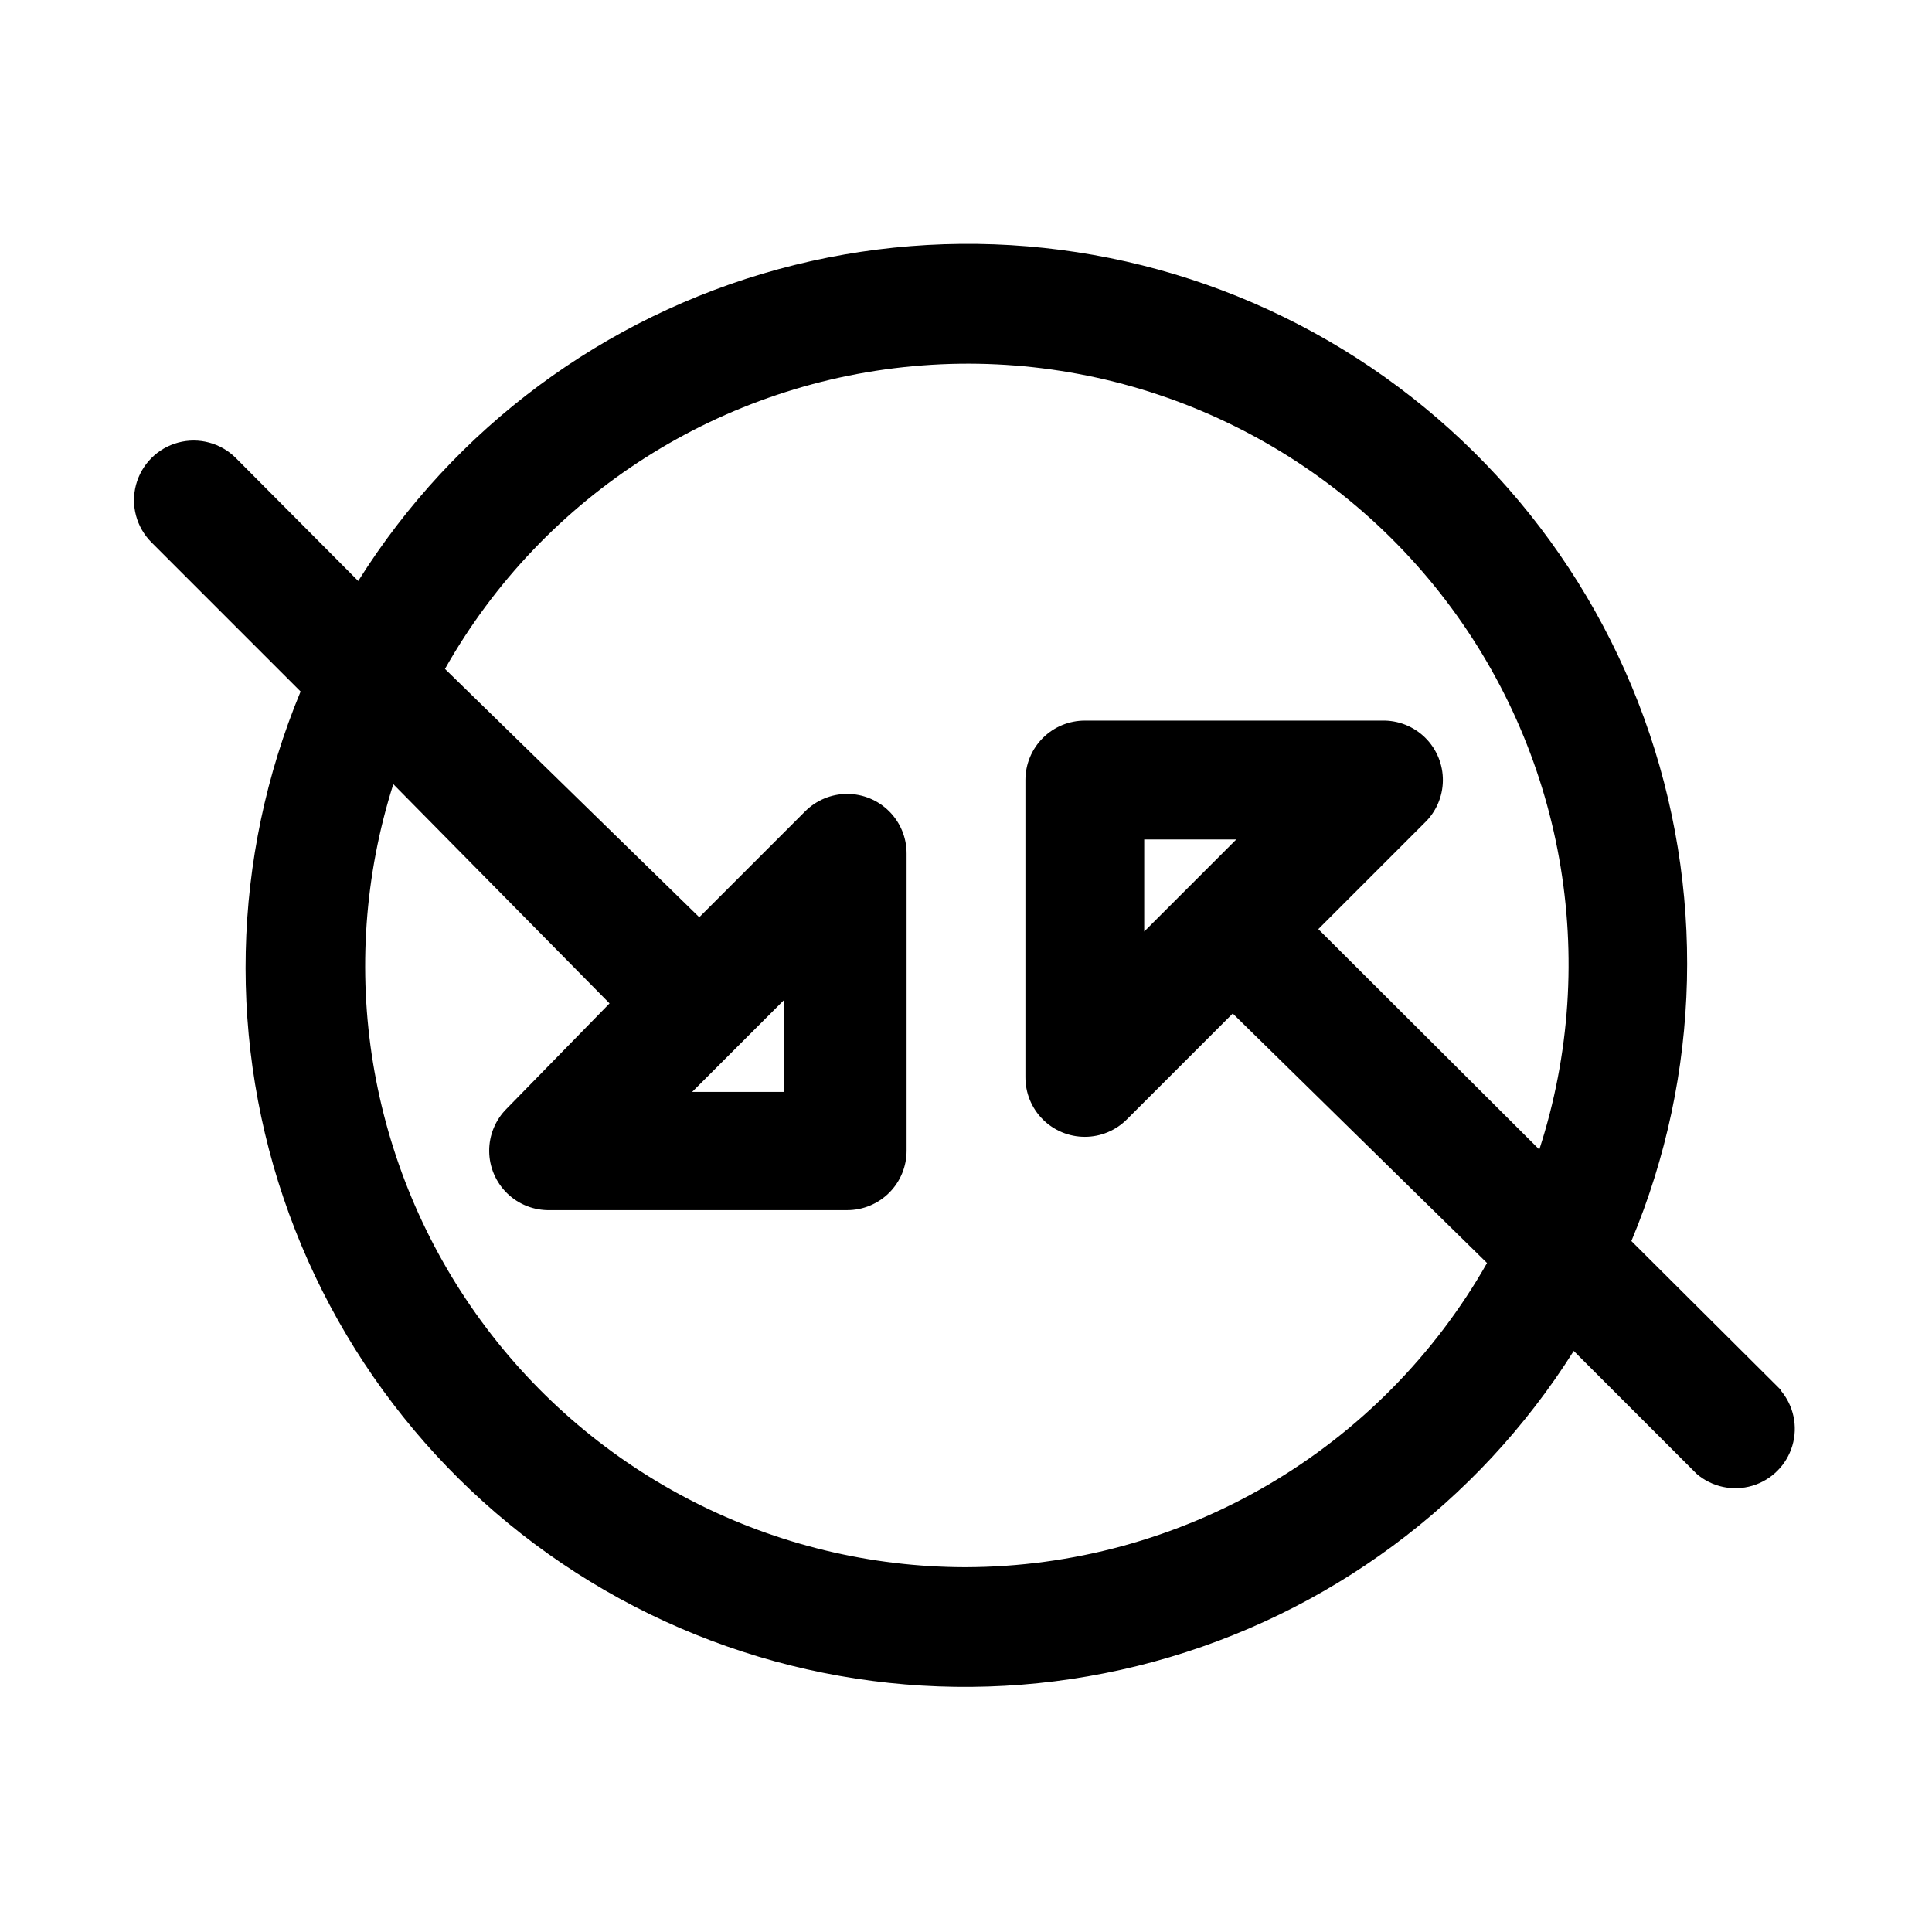 <?xml version="1.0" encoding="UTF-8"?>
<!-- The Best Svg Icon site in the world: iconSvg.co, Visit us! https://iconsvg.co -->
<svg fill="#000000" width="800px" height="800px" version="1.1" viewBox="144 144 512 512" xmlns="http://www.w3.org/2000/svg">
 <path d="m615.85 512.25-39.516-39.359c18.477-44.156 19.672-93.645 3.344-138.64-16.328-44.996-48.98-82.203-91.473-104.23-42.492-22.031-91.719-27.273-137.9-14.684-46.18 12.59-85.934 42.086-111.37 82.633l-32.434-32.59c-3.992-3.992-9.812-5.555-15.27-4.09-5.457 1.461-9.715 5.723-11.18 11.176-1.461 5.457 0.098 11.277 4.094 15.27l39.516 39.52c-18.328 44.133-19.418 93.543-3.051 138.44 16.371 44.898 49.004 82.016 91.438 103.99 42.434 21.98 91.574 27.223 137.69 14.691 46.117-12.535 85.844-41.93 111.32-82.363l32.59 32.59c4.055 3.473 9.59 4.652 14.707 3.141 5.117-1.516 9.121-5.516 10.633-10.633 1.516-5.117 0.332-10.652-3.141-14.707zm-215.85 47.074c-50.789-0.031-98.52-24.273-128.5-65.27-29.984-40.992-38.629-93.824-23.27-142.24l57.309 58.098-27.238 27.867c-3.004 2.977-4.688 7.039-4.66 11.273 0.023 4.231 1.75 8.273 4.789 11.219 3.039 2.941 7.133 4.539 11.363 4.43h78.723c4.176 0 8.18-1.66 11.133-4.613 2.953-2.949 4.609-6.957 4.609-11.133v-78.719c0.023-4.195-1.625-8.223-4.582-11.195s-6.981-4.644-11.176-4.641c-4.191 0.004-8.211 1.68-11.164 4.656l-28.023 28.023-67.387-65.809c26.105-46.215 73.531-76.375 126.46-80.422 52.922-4.047 104.38 18.555 137.21 60.262 32.828 41.711 42.707 97.039 26.34 147.53l-58.566-58.41 28.023-28.023v-0.004c3.129-2.926 4.93-7.004 4.988-11.289 0.055-4.285-1.637-8.406-4.688-11.418-3.051-3.008-7.195-4.644-11.48-4.527h-78.719c-4.176 0-8.184 1.656-11.133 4.609-2.953 2.953-4.613 6.957-4.613 11.133v78.723c-0.023 4.191 1.625 8.223 4.582 11.195 2.961 2.973 6.981 4.641 11.176 4.641 4.191-0.004 8.211-1.68 11.164-4.66l28.023-28.023 67.387 66.125c-13.871 24.41-33.949 44.723-58.195 58.879s-51.805 21.652-79.879 21.73zm-60.301-138.23 12.121-12.121v24.402h-24.402zm107.53-30.227v-24.402h24.402z"/>
</svg>